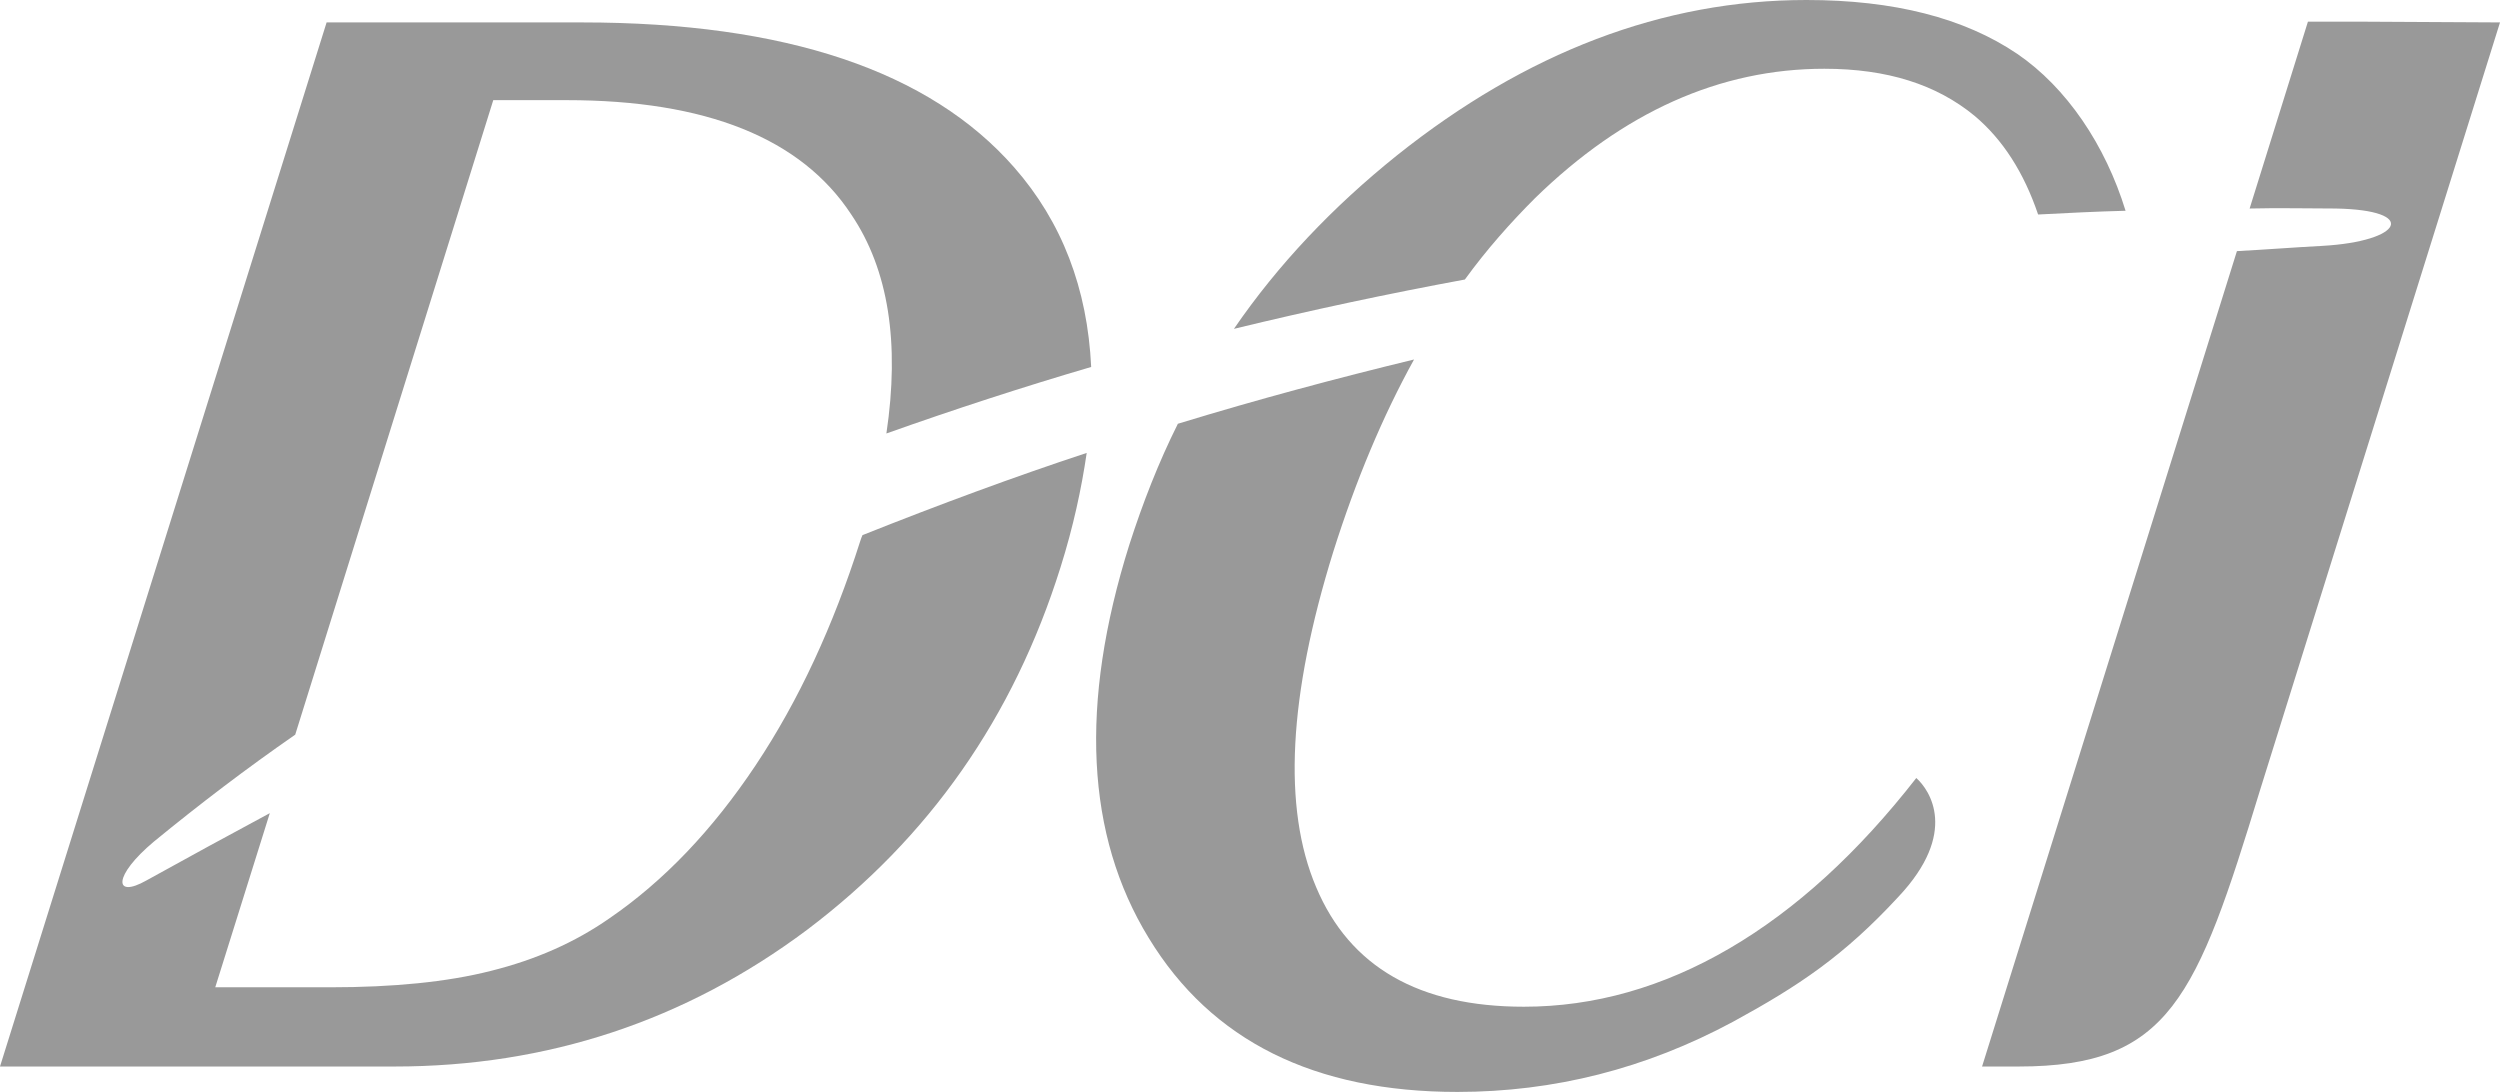 <?xml version="1.0" encoding="utf-8"?>
<!-- Generator: Adobe Illustrator 18.0.0, SVG Export Plug-In . SVG Version: 6.00 Build 0)  -->
<!DOCTYPE svg PUBLIC "-//W3C//DTD SVG 1.1//EN" "http://www.w3.org/Graphics/SVG/1.1/DTD/svg11.dtd">
<svg version="1.1" id="Layer_1" xmlns="http://www.w3.org/2000/svg" xmlns:xlink="http://www.w3.org/1999/xlink" x="0px" y="0px"
	 viewBox="0 0 334.5 146.1" enable-background="new 0 0 334.5 146.1" xml:space="preserve">
<g>
	<path fill-rule="evenodd" clip-rule="evenodd" fill="#999999" d="M0,142.7L43.7,3h34.2c27.2,0,46.5,6.5,57.8,19.4
		c6.4,7.3,9.8,16.2,10.3,26.7c-9.2,2.7-18.4,5.7-27.4,8.9c1.8-12.1,0.3-21.9-4.7-29.3c-6.7-10.2-19.4-15.3-38.1-15.3h-9.8L39.5,98.3
		c-6.5,4.5-12.8,9.3-18.9,14.3c-5.5,4.6-5.4,7.7-1,5.2c5.6-3.1,11.1-6.1,16.5-9l-7.3,23.3h15.4c8.4,0,15.6-0.7,21.5-2.2
		c6-1.5,11.2-3.8,15.8-7c7.3-5,13.8-11.8,19.6-20.5c5.8-8.7,10.4-18.7,14-30c0.1-0.3,0.2-0.6,0.3-0.8c10.3-4.1,20.3-7.8,30-11
		c-0.7,4.8-1.8,9.9-3.5,15.3c-6.3,20.1-17.6,36.2-33.9,48.5c-16.3,12.2-34.8,18.3-55.2,18.3H0L0,142.7z"/>
	<path fill-rule="evenodd" clip-rule="evenodd" fill="#999999" d="M165.1,44c5.9-8.6,13.2-16.3,21.8-23.2C204.2,7,222.5,0,241.7,0
		c11.7,0,21.1,2.4,28.2,7.2c6.6,4.5,11.8,12.2,14.5,21c-3.9,0.1-7.8,0.3-11.7,0.5c-1.9-5.6-4.7-10-8.5-13.2
		c-5.1-4.2-11.7-6.3-20.1-6.3c-14,0-26.9,5.8-38.7,17.3c-3.3,3.3-6.5,6.9-9.4,10.9C185.7,39.3,175.4,41.5,165.1,44L165.1,44z
		 M254,120c-7.3,7.9-13.3,11.9-22.1,16.7c-11.7,6.3-24,9.4-36.9,9.4c-19.1,0-32.9-6.8-41.3-20.6c-8.4-13.7-9.3-31.3-2.6-52.6
		c1.8-5.6,3.9-11,6.5-16.2c10.8-3.3,21.3-6.1,31.6-8.6c-4.2,7.6-7.8,16.2-10.8,25.7c-6,19.3-6.8,34.3-2.3,44.9
		c4.5,10.7,13.8,16,27.8,16c9.4,0,18.6-2.6,27.5-7.8c8.9-5.2,17.2-12.8,25-22.8C258.2,105.7,262.1,111.4,254,120L254,120L254,120z"
		/>
	<path fill-rule="evenodd" clip-rule="evenodd" fill="#999999" d="M302.4,105.7c-8.5,27.8-12.1,37-32.3,37c-0.3,0-4.6,0-4.9,0
		l34.1-109.1c3.8-0.2,7.6-0.5,11.4-0.7c10.8-0.6,13-4.8,1.8-5c-3.8,0-7.6-0.1-11.5,0l7.8-25h7.3l18.4,0.1L302.4,105.7L302.4,105.7z"
		/>
</g>
</svg>
